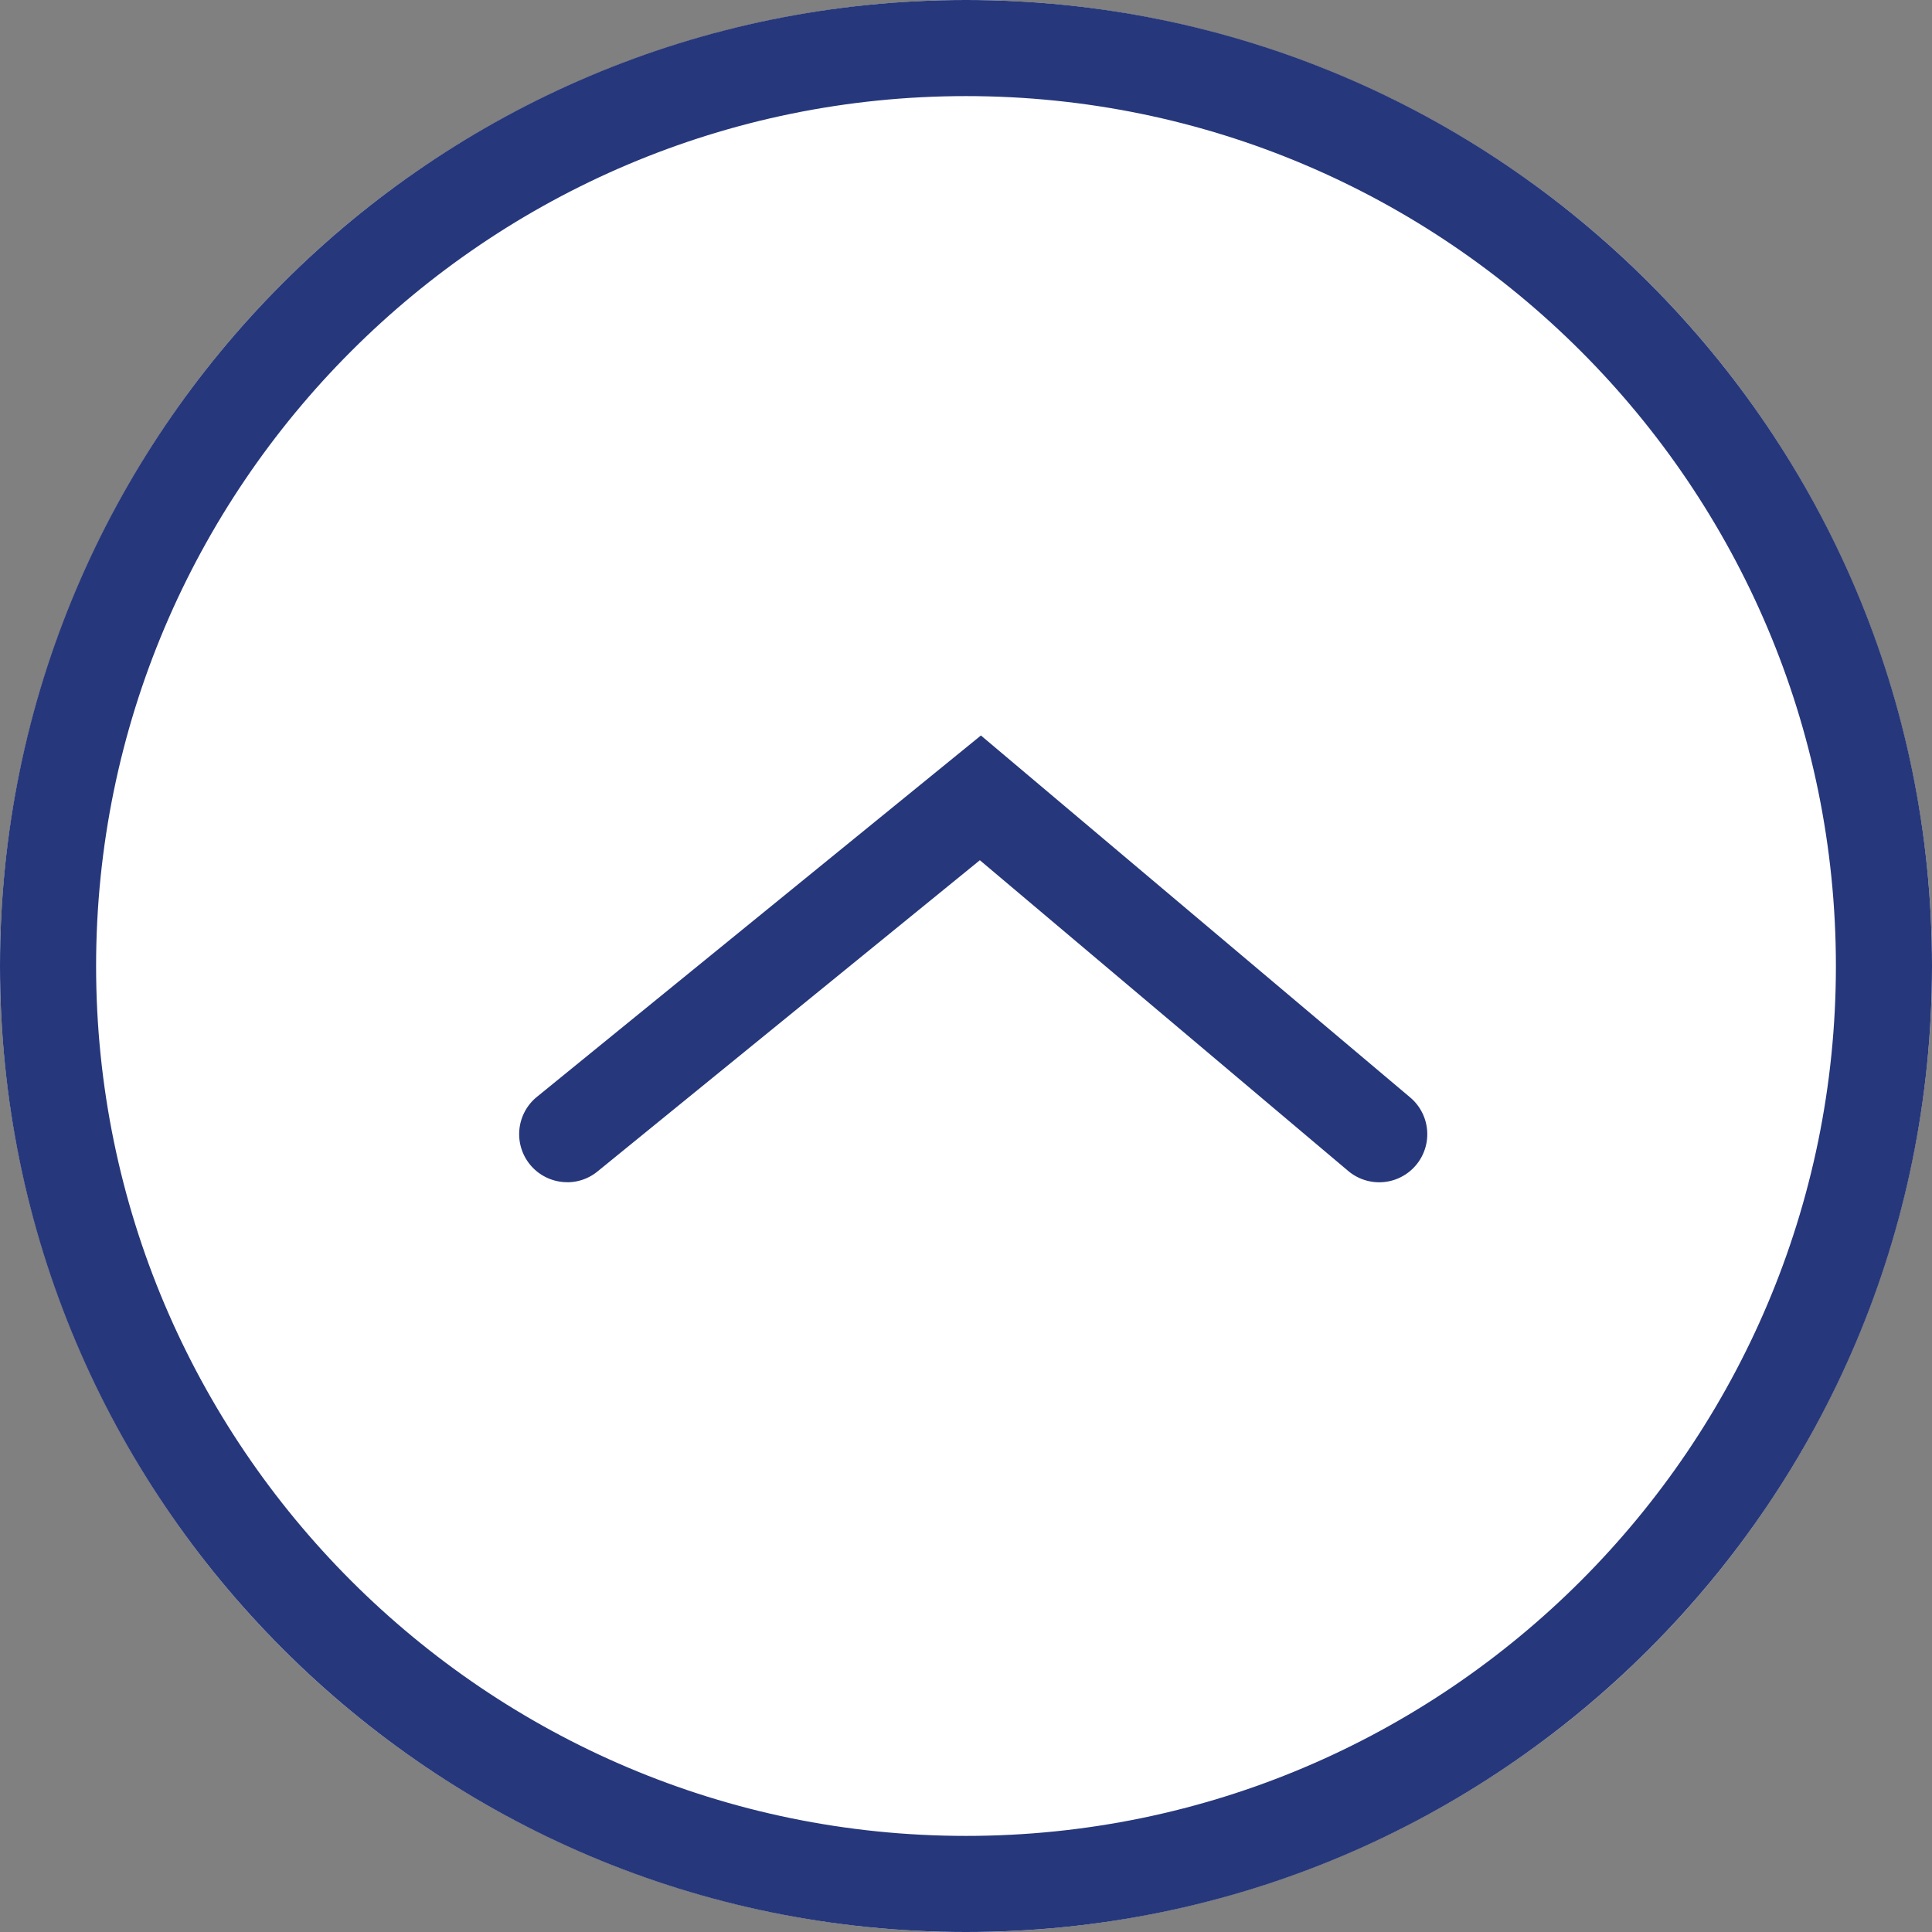 <svg id="Ebene_1" xmlns="http://www.w3.org/2000/svg" width="53.613" height="53.613" viewBox="0 0 40.209 40.209"><rect x="0" y="0" width="40.209" height="40.209" fill="#808080" stroke="none"/><defs><style>.cls-1{fill:#26377b}</style></defs><circle cx="20.105" cy="20.105" r="20.105" fill="#fff"/><path class="cls-1" d="M20.105 2c9.983 0 18.104 8.122 18.104 18.105s-8.121 18.104-18.104 18.104S2 30.088 2 20.105 10.122 2 20.105 2m0-2C9 0 0 9.001 0 20.105s9.001 20.104 20.105 20.104 20.104-9 20.104-20.104S31.21 0 20.105 0z"/><path class="cls-1" d="M11.805 24.604a1 1 0 01-.632-1.775l9.242-7.522 8.934 7.533a1 1 0 01-1.29 1.53l-7.666-6.467-7.957 6.477a.994.994 0 01-.631.225z"/></svg>